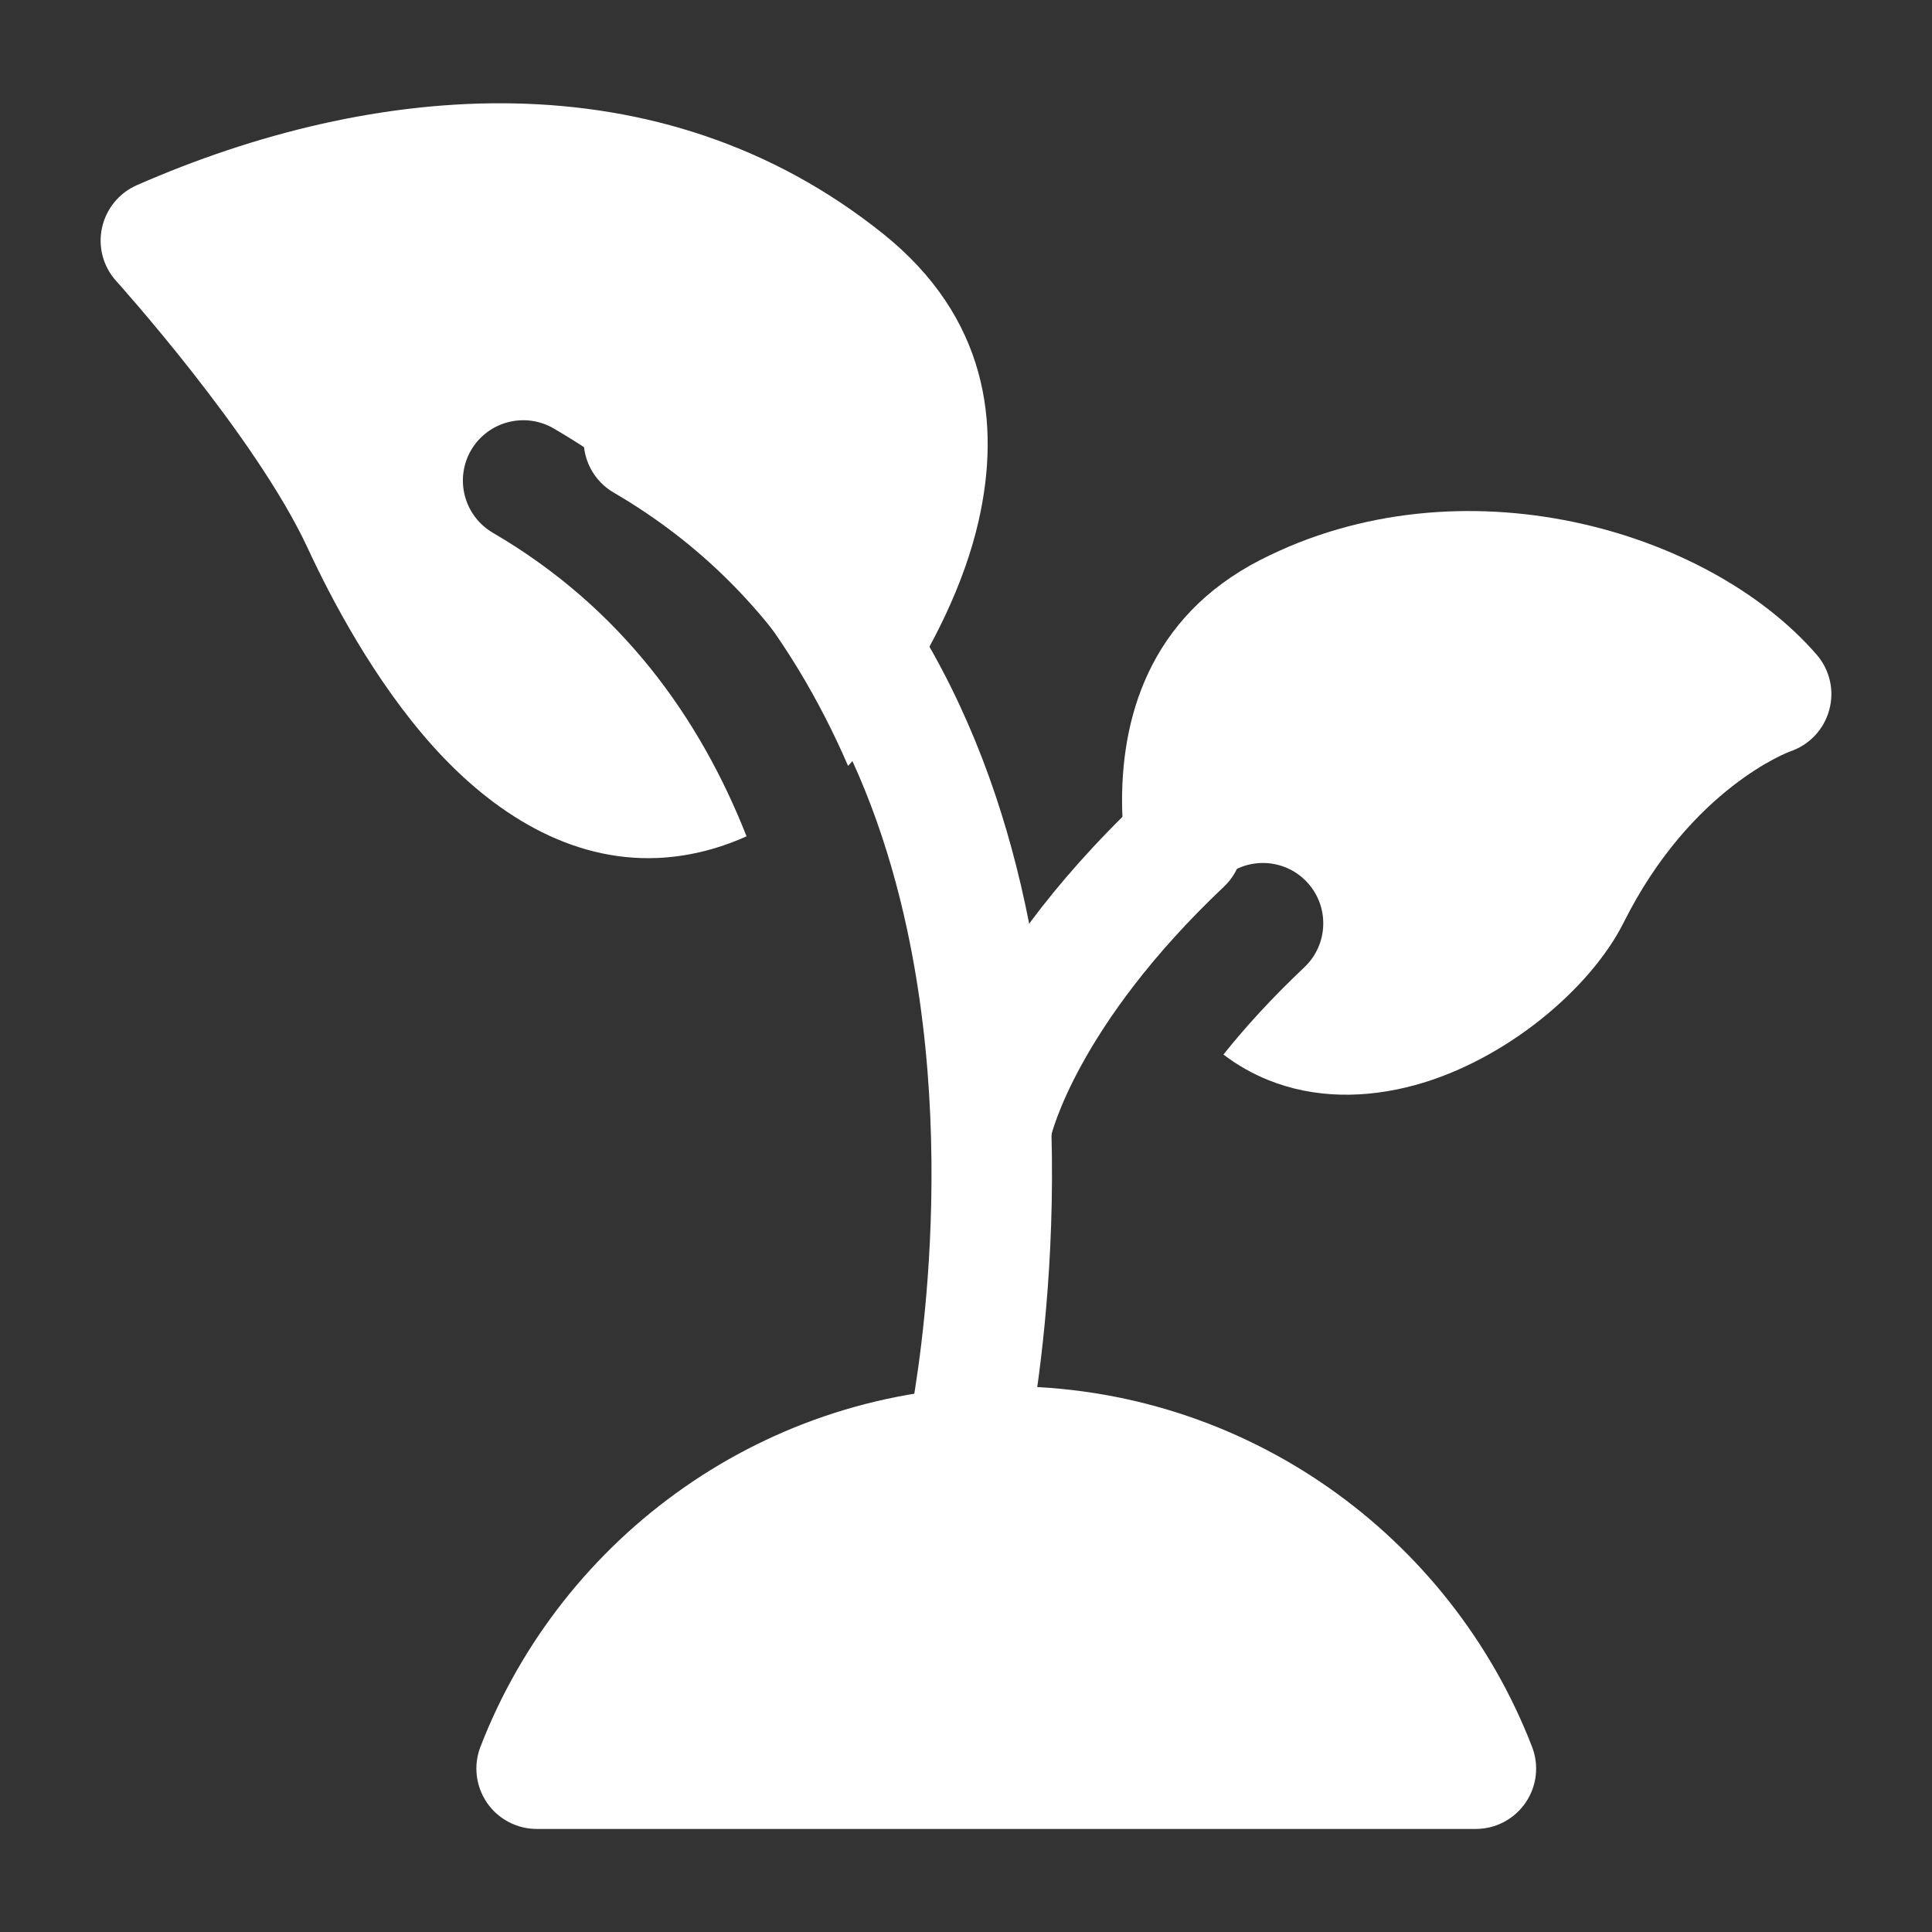 <svg width="77" height="77" viewBox="0 0 77 77" fill="none" xmlns="http://www.w3.org/2000/svg">
<rect x="0" y="0" width="77" height="77" fill="#333333" stroke="none"/>
<path fill-rule="evenodd" clip-rule="evenodd" d="M19.147 69.621C22.397 61.215 30.559 55.248 40.104 55.248C49.649 55.248 57.811 61.215 61.061 69.621C61.347 70.359 61.25 71.193 60.801 71.847C60.352 72.502 59.611 72.893 58.815 72.893H21.393C20.601 72.893 19.856 72.502 19.407 71.847C18.961 71.193 18.862 70.359 19.147 69.621Z" fill="white"/>
<path fill-rule="evenodd" clip-rule="evenodd" d="M40.849 58.177C40.56 59.473 39.273 60.291 37.977 60.002C36.681 59.714 35.863 58.427 36.151 57.131C36.151 57.131 38.346 47.243 36.148 37.024C34.737 30.47 31.503 23.738 24.454 19.629C23.308 18.958 22.92 17.485 23.588 16.337C24.258 15.191 25.731 14.803 26.879 15.471C35.231 20.344 39.183 28.243 40.852 36.01C43.274 47.275 40.849 58.177 40.849 58.177Z" fill="white"/>
<path fill-rule="evenodd" clip-rule="evenodd" d="M41.885 45.295C41.622 46.598 40.351 47.442 39.052 47.178C37.749 46.915 36.905 45.648 37.169 44.346C37.169 44.346 38.176 38.741 45.472 31.843C46.437 30.931 47.961 30.973 48.873 31.939C49.787 32.905 49.742 34.429 48.779 35.34C42.892 40.906 41.885 45.295 41.885 45.295Z" fill="white"/>
<path fill-rule="evenodd" clip-rule="evenodd" d="M45.831 38.022C45.597 37.393 44.788 35.016 44.724 32.26C44.641 28.692 45.764 24.605 50.236 22.314C58.228 18.227 68.071 21.101 72.399 26.087C72.929 26.697 73.118 27.524 72.903 28.301C72.691 29.077 72.107 29.693 71.344 29.95C71.344 29.95 67.404 31.384 64.715 36.761C63.387 39.414 59.996 42.264 56.393 43.248C54.404 43.791 52.373 43.781 50.557 43.05C49.934 42.799 49.328 42.462 48.76 42.029C49.623 40.948 50.685 39.777 51.988 38.548C52.95 37.637 52.995 36.113 52.081 35.147C51.17 34.182 49.646 34.14 48.68 35.051C47.596 36.075 46.652 37.069 45.831 38.022Z" fill="white"/>
<path fill-rule="evenodd" clip-rule="evenodd" d="M29.754 33.332C28.516 33.887 27.322 34.147 26.193 34.195C22.725 34.339 19.651 32.417 17.232 29.716C14.919 27.13 13.209 23.886 12.256 21.83C10.164 17.328 4.626 11.194 4.626 11.194C4.11 10.62 3.901 9.834 4.065 9.08C4.229 8.326 4.742 7.694 5.448 7.383C14.851 3.257 26.27 2.169 35.192 9.314C39.341 12.638 39.889 16.866 39.001 20.768C37.823 25.94 33.89 30.428 33.89 30.428C33.861 30.46 33.829 30.492 33.8 30.524C31.535 25.288 27.858 20.453 22.067 17.075C20.918 16.408 19.446 16.796 18.775 17.941C18.108 19.09 18.496 20.562 19.641 21.233C24.784 24.233 27.9 28.628 29.754 33.332Z" fill="white"/>
</svg>
